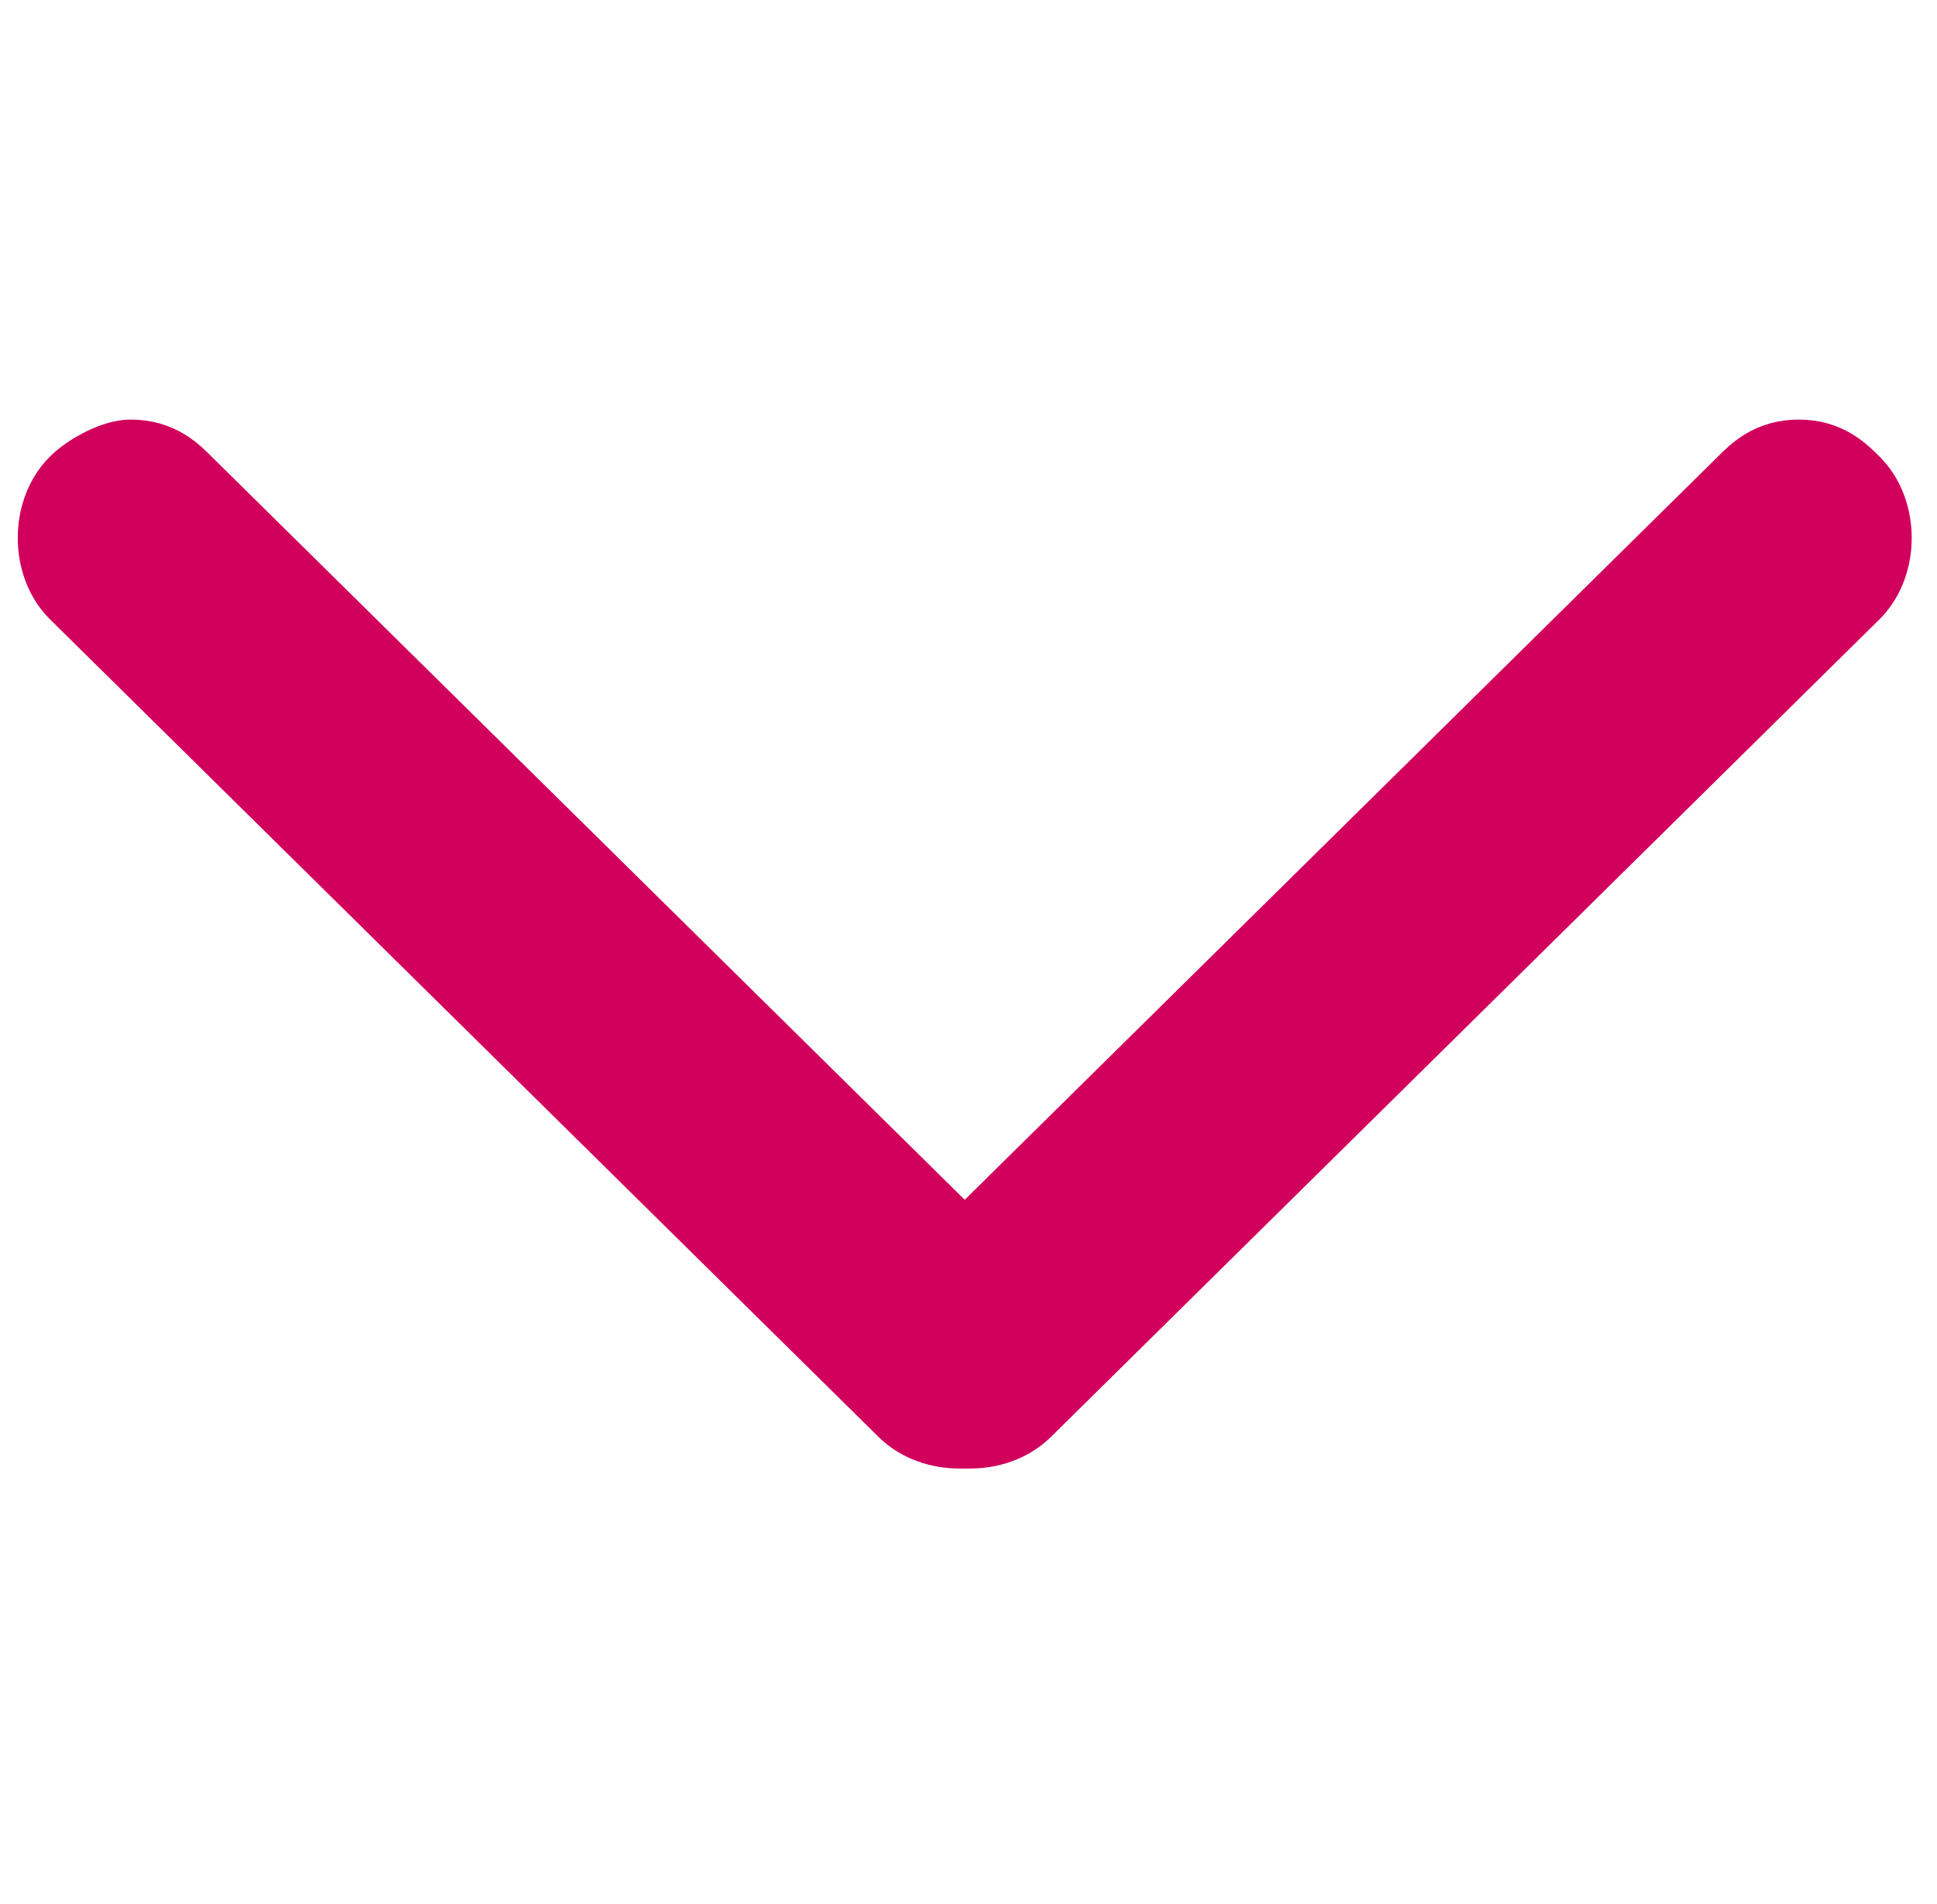 <?xml version="1.0" encoding="utf-8"?>
<!-- Generator: Adobe Illustrator 22.1.0, SVG Export Plug-In . SVG Version: 6.00 Build 0)  -->
<svg version="1.1" id="Layer_1" xmlns="http://www.w3.org/2000/svg" xmlns:xlink="http://www.w3.org/1999/xlink" x="0px" y="0px"
	 viewBox="0 0 18 17.7" style="enable-background:new 0 0 18 17.7;" xml:space="preserve">
<style type="text/css">
	.st0{fill:#D1005D;stroke:#D1005D;}
</style>
<g id="Group_209" transform="translate(-13.385 0.5)">
	<path id="Op_component_3" class="st0" d="M30.1,3.9c0.2,0,0.3,0.1,0.4,0.2c0.2,0.2,0.2,0.6,0,0.8c0,0,0,0,0,0l-7.7,7.6
		c-0.2,0.2-0.6,0.2-0.8,0c0,0,0,0,0,0c-0.2-0.2-0.2-0.6,0-0.8c0,0,0,0,0,0l7.7-7.6C29.8,4,29.9,3.9,30.1,3.9z"/>
	<path id="Op_component_4" class="st0" d="M14.6,3.9c0.2,0,0.3,0.1,0.4,0.2l7.7,7.6c0.2,0.2,0.2,0.6,0,0.8c0,0,0,0,0,0
		c-0.2,0.2-0.6,0.2-0.8,0c0,0,0,0,0,0l-7.7-7.6c-0.2-0.2-0.2-0.6,0-0.8c0,0,0,0,0,0C14.3,4,14.5,3.9,14.6,3.9z"/>
</g>
</svg>
